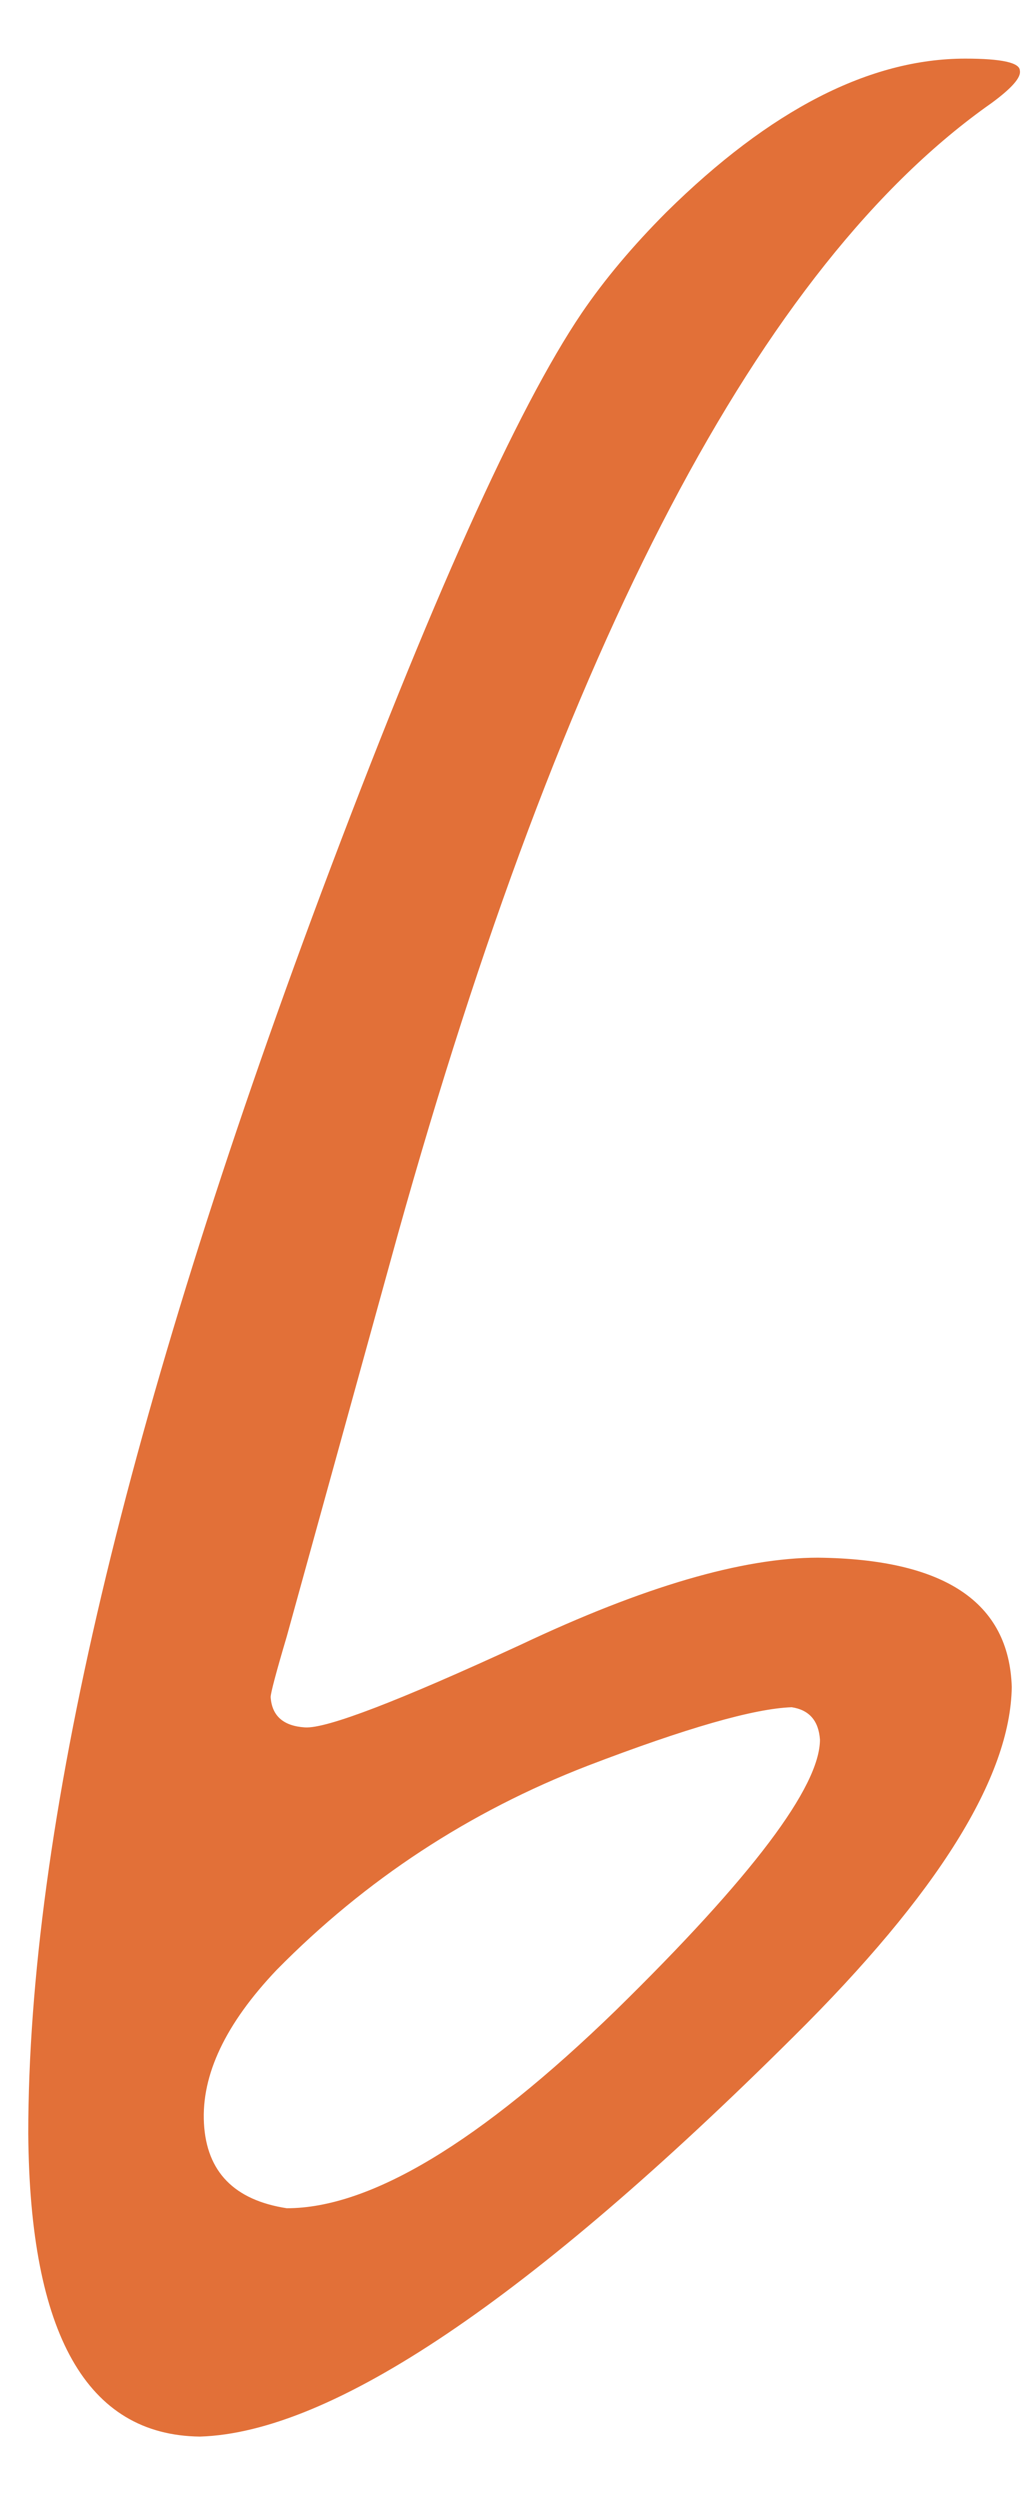 <?xml version="1.0" encoding="UTF-8"?> <svg xmlns="http://www.w3.org/2000/svg" width="12" height="29" viewBox="0 0 12 29" fill="none"> <path d="M9.188 19.805C8.75 19.82 7.961 20.047 6.82 20.484C5.445 21.016 4.242 21.805 3.211 22.852C2.617 23.477 2.336 24.07 2.367 24.633C2.398 25.195 2.719 25.523 3.328 25.617C4.297 25.617 5.57 24.852 7.148 23.32C8.727 21.773 9.516 20.727 9.516 20.18C9.5 19.961 9.391 19.836 9.188 19.805ZM11.508 1.195C8.836 3.07 6.539 7.445 4.617 14.32L3.328 18.984C3.203 19.406 3.141 19.641 3.141 19.688C3.156 19.906 3.289 20.023 3.539 20.039C3.789 20.055 4.625 19.734 6.047 19.078C7.469 18.406 8.617 18.07 9.492 18.07C10.961 18.086 11.711 18.586 11.742 19.57C11.727 20.617 10.883 21.969 9.211 23.625C6.148 26.672 3.852 28.219 2.32 28.266C1.008 28.25 0.344 27.078 0.328 24.75C0.328 21.219 1.461 16.422 3.727 10.359C4.992 6.984 6 4.742 6.75 3.633C7.016 3.242 7.344 2.852 7.734 2.461C8.938 1.273 10.094 0.68 11.203 0.68C11.625 0.68 11.836 0.727 11.836 0.82C11.852 0.898 11.742 1.023 11.508 1.195Z" fill="#E27038"></path> </svg> 